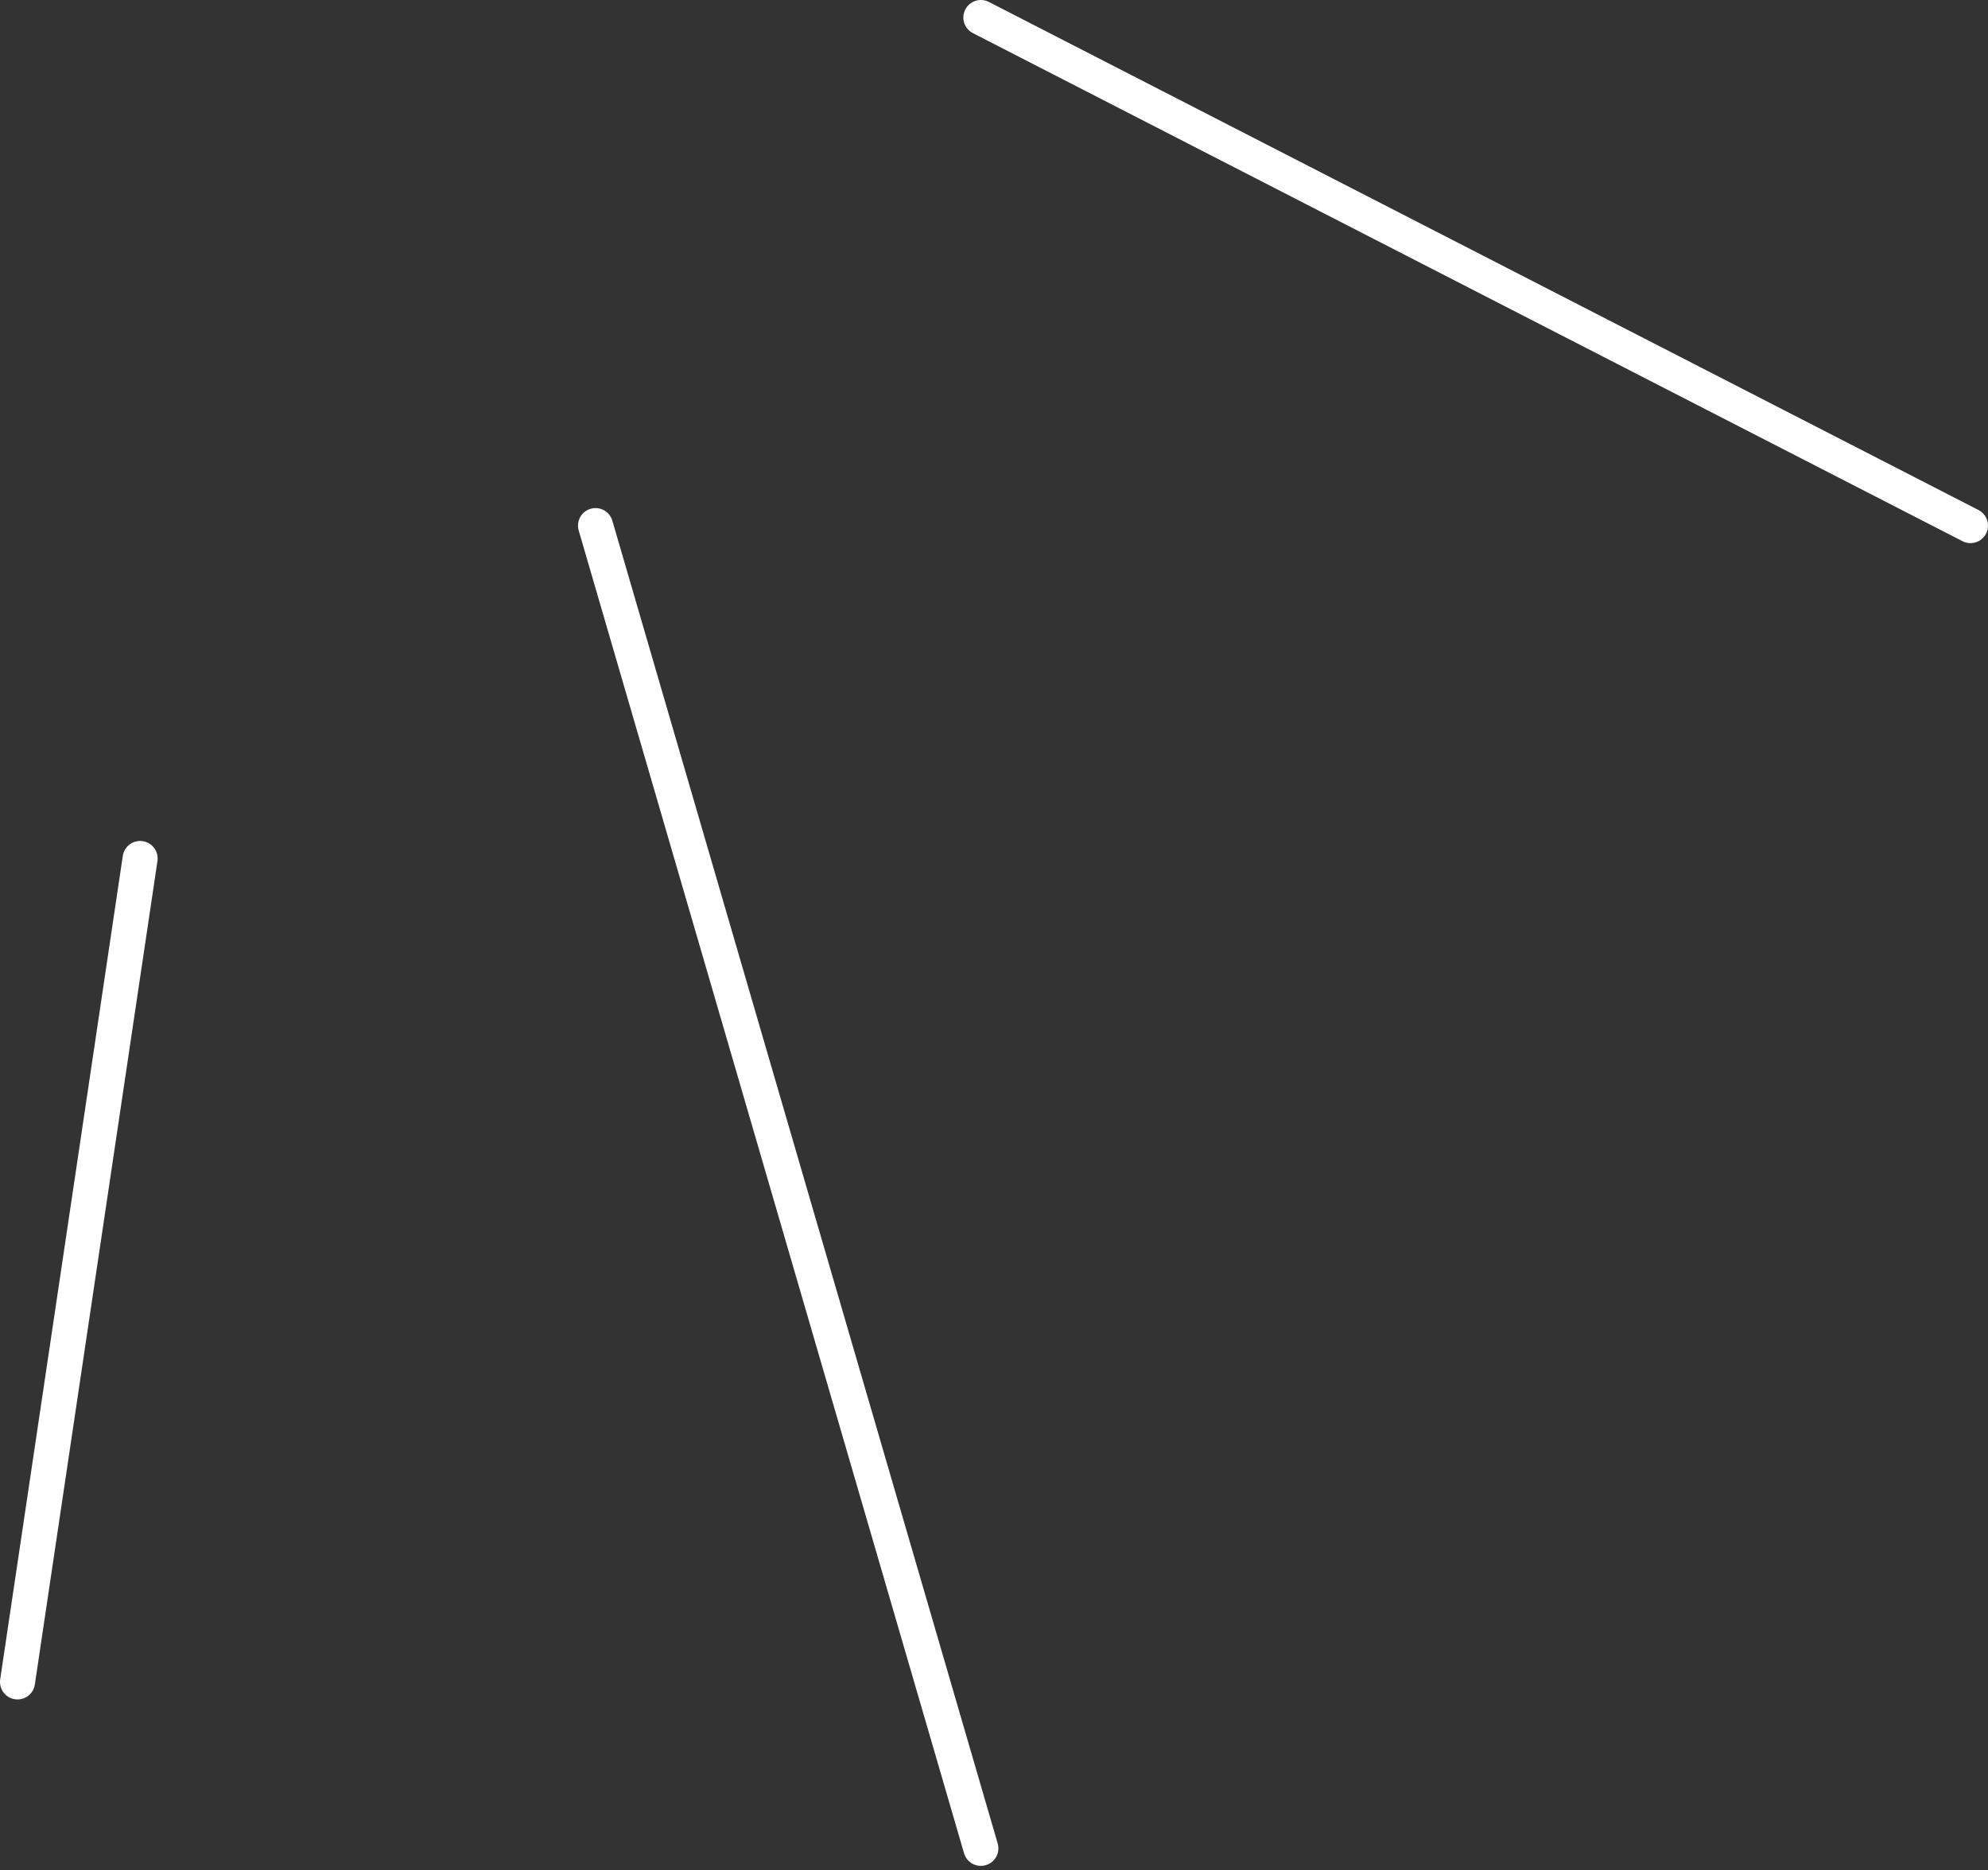 <?xml version="1.0" encoding="UTF-8"?> <svg xmlns="http://www.w3.org/2000/svg" width="454" height="427" viewBox="0 0 454 427" fill="none"><rect x="0" y="0" width="454" height="427" fill="#333333" stroke="none"/> <path fill-rule="evenodd" clip-rule="evenodd" d="M220.442 2.174C221.451 0.209 223.862 -0.567 225.827 0.442L451.827 116.442C453.792 117.451 454.568 119.862 453.559 121.827C452.55 123.793 450.139 124.568 448.174 123.559L222.174 7.559C220.209 6.551 219.433 4.14 220.442 2.174ZM134.882 116.161C137.002 115.543 139.223 116.761 139.841 118.882L227.841 420.882C228.459 423.003 227.24 425.223 225.12 425.841C222.999 426.459 220.778 425.241 220.16 423.12L132.16 121.12C131.542 118.999 132.761 116.779 134.882 116.161ZM32.59 192.044C34.775 192.37 36.282 194.405 35.957 196.59L7.957 384.59C7.631 386.775 5.596 388.283 3.411 387.957C1.226 387.632 -0.281 385.597 0.044 383.412L28.044 195.412C28.37 193.227 30.405 191.719 32.59 192.044Z" fill="white"></path> </svg> 
